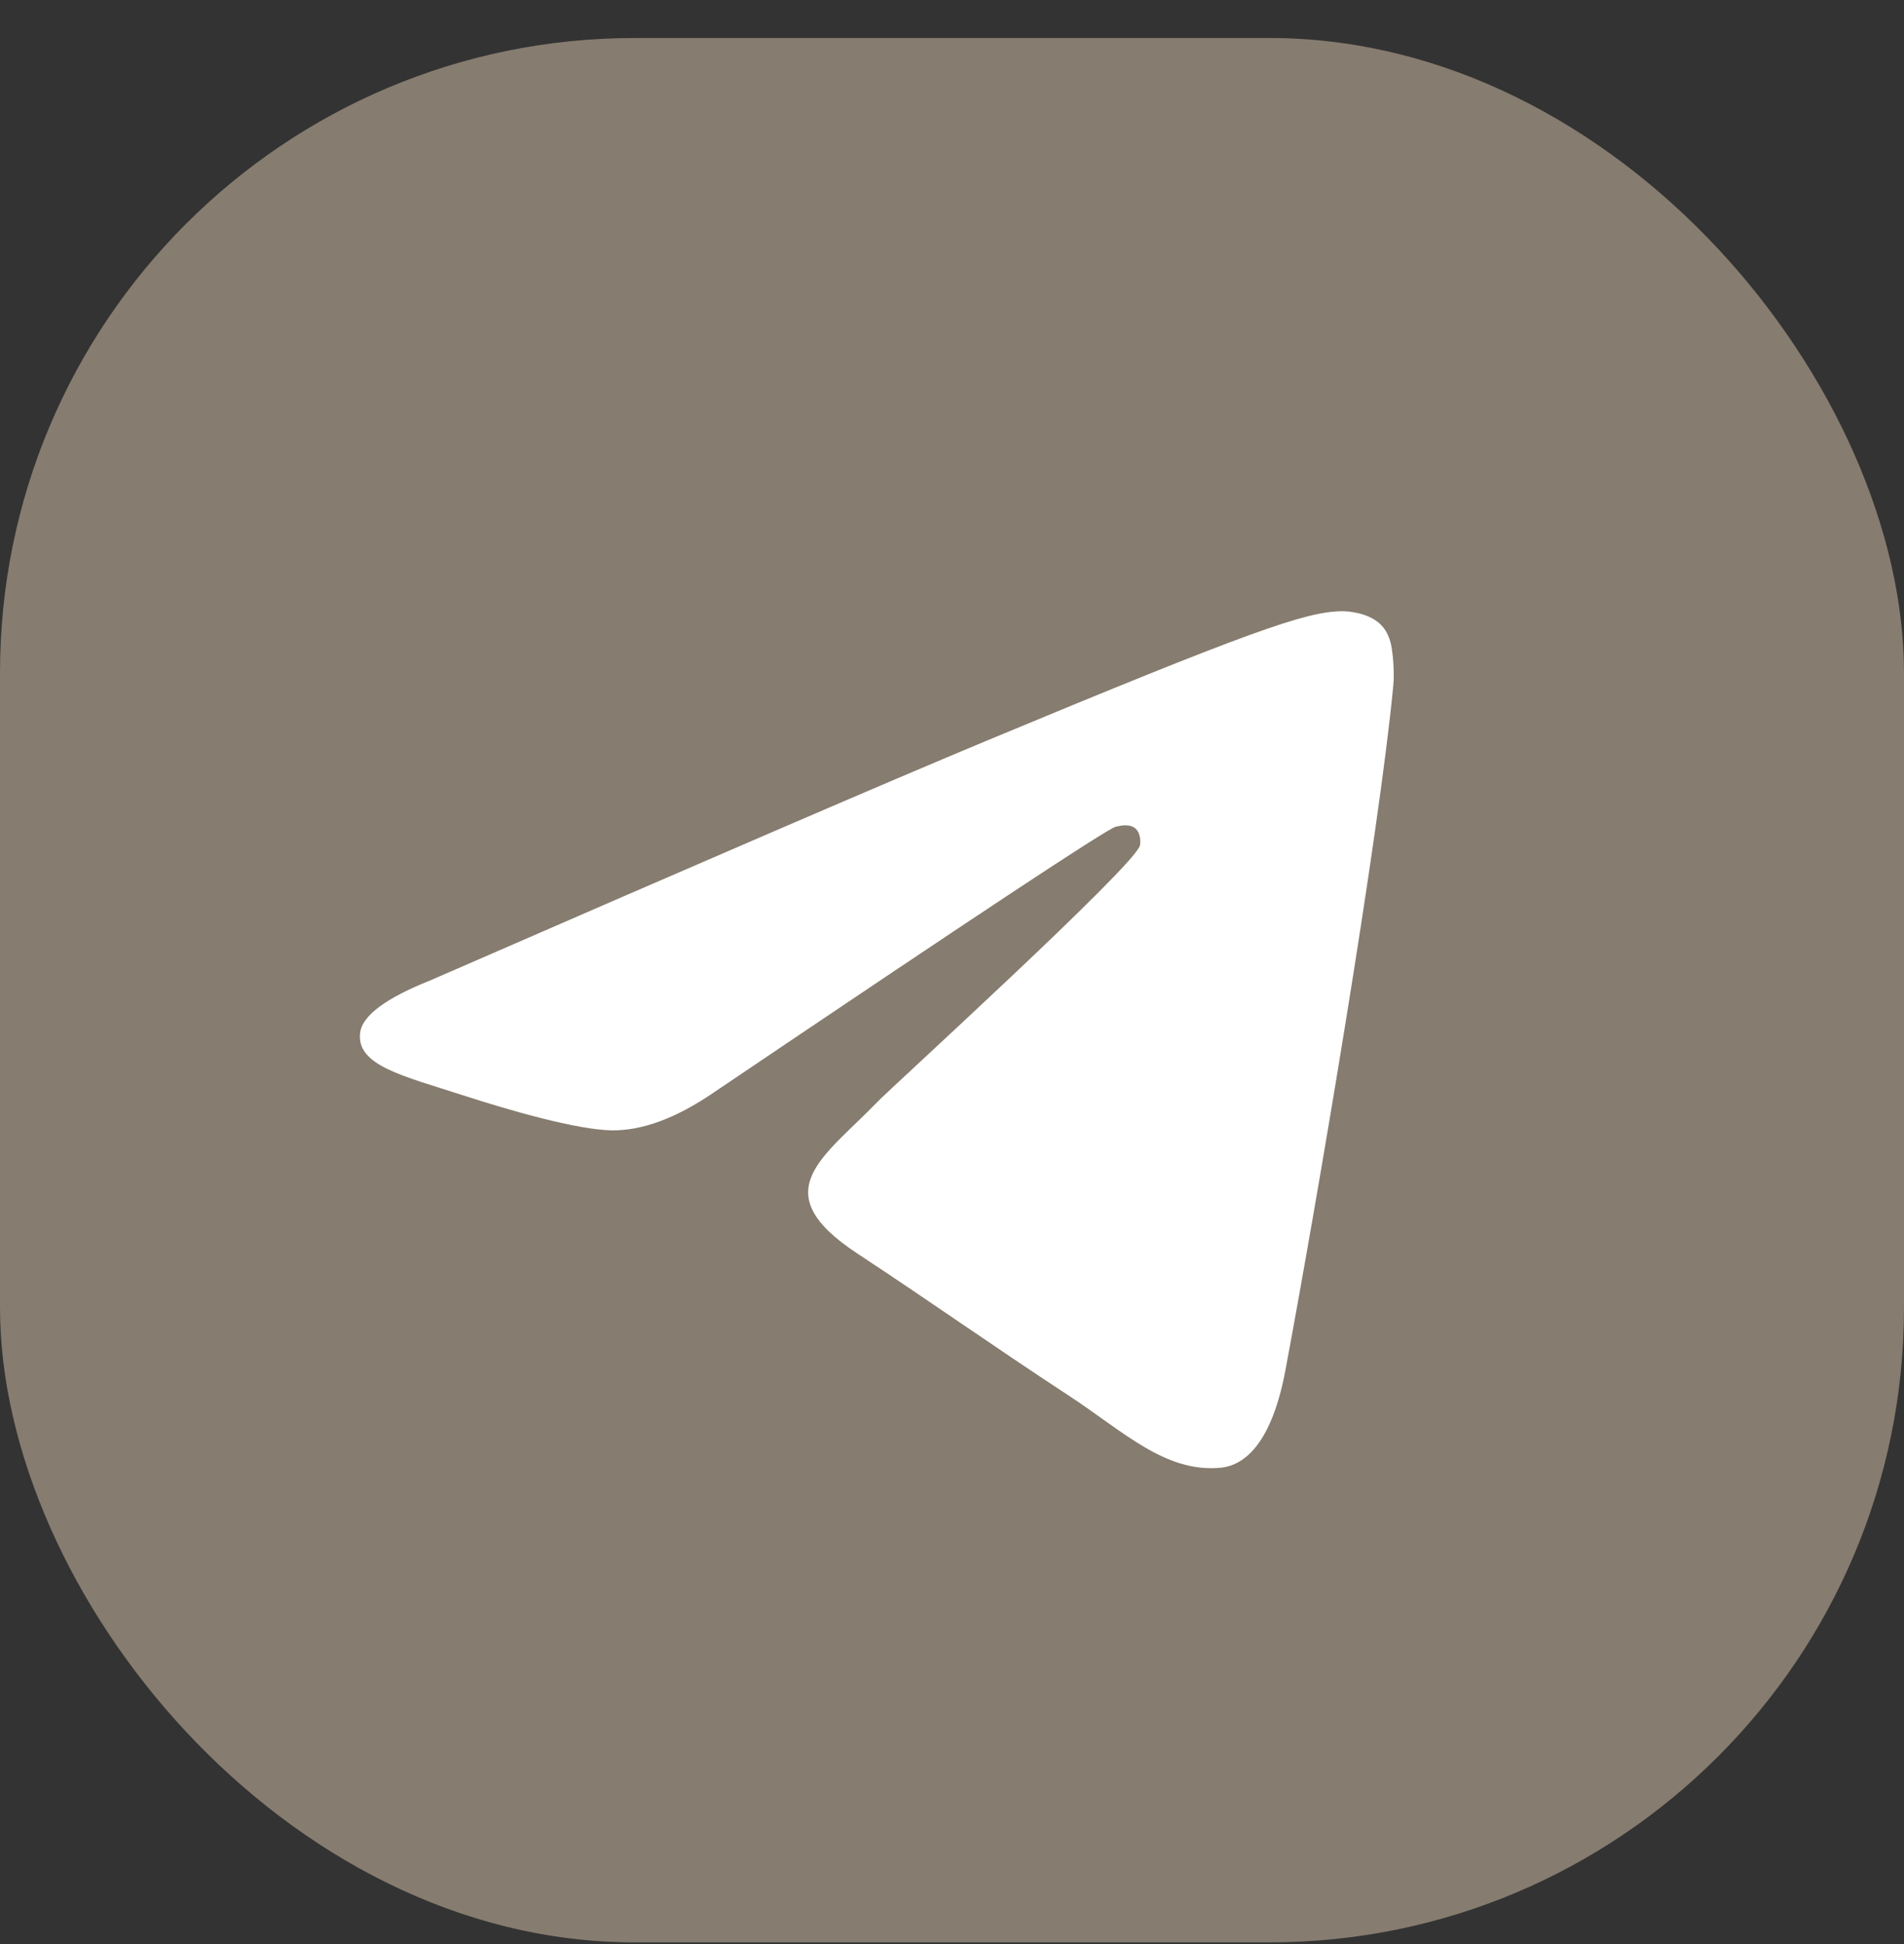 <svg width="48" height="49" viewBox="0 0 48 49" fill="none" xmlns="http://www.w3.org/2000/svg">
<rect x="0" y="0" width="48" height="49" fill="#333333" stroke="none"/>
<rect y="0.958" width="48" height="48" rx="16" fill="#867C6F"/>
<path fill-rule="evenodd" clip-rule="evenodd" d="M10.864 24.704C17.86 21.656 22.526 19.646 24.86 18.675C31.525 15.903 32.91 15.422 33.813 15.406C34.011 15.402 34.455 15.451 34.743 15.685C34.986 15.882 35.053 16.148 35.085 16.335C35.117 16.521 35.156 16.947 35.125 17.279C34.764 21.074 33.201 30.284 32.406 34.534C32.069 36.333 31.407 36.936 30.765 36.995C29.372 37.123 28.313 36.074 26.963 35.189C24.851 33.804 23.658 32.942 21.608 31.591C19.238 30.03 20.774 29.171 22.124 27.769C22.478 27.402 28.619 21.816 28.738 21.309C28.752 21.246 28.766 21.01 28.626 20.885C28.485 20.761 28.278 20.803 28.129 20.837C27.917 20.885 24.543 23.116 18.006 27.528C17.048 28.186 16.18 28.506 15.403 28.49C14.546 28.471 12.898 28.005 11.672 27.607C10.169 27.118 8.975 26.86 9.079 26.03C9.133 25.598 9.728 25.156 10.864 24.704Z" fill="white"/>
</svg>
